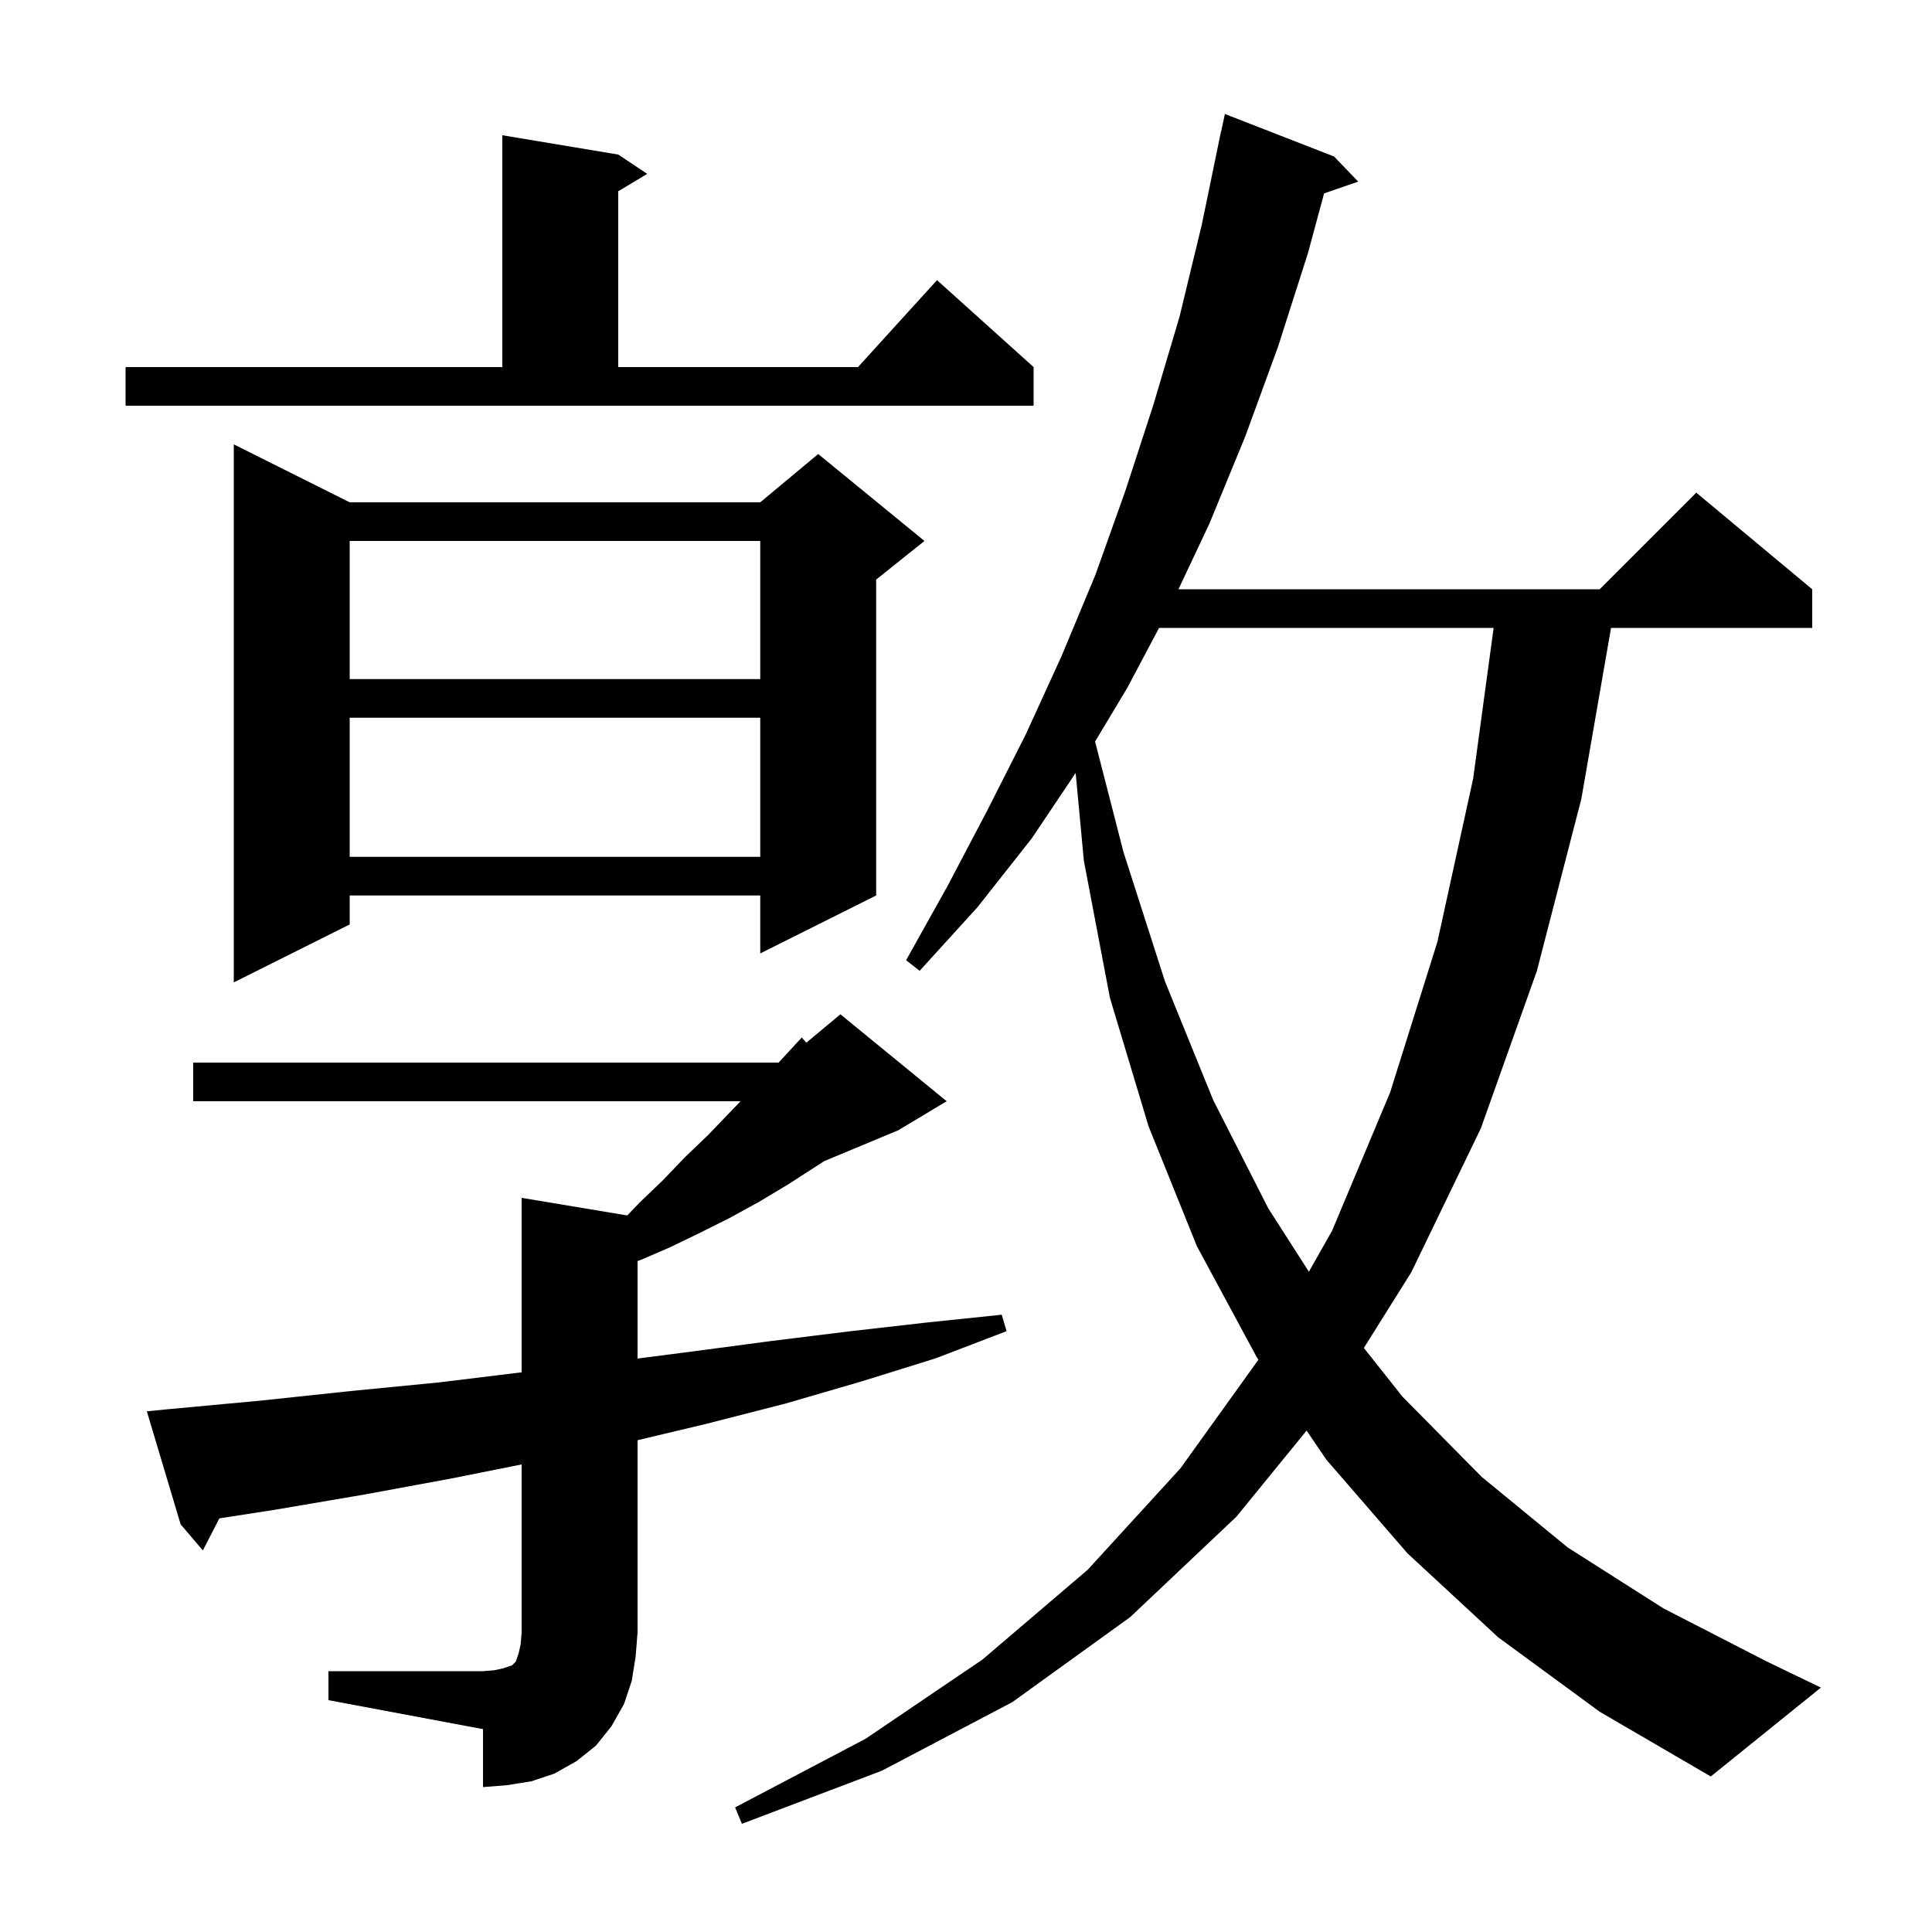 <svg xmlns="http://www.w3.org/2000/svg" xmlns:xlink="http://www.w3.org/1999/xlink" version="1.1" baseProfile="full" viewBox="0 0 200 200" width="200" height="200"><g fill="currentColor"><path d="M 155.1 169.5 L 145.7 160.8 L 137.3 151.1 L 135.259 148.095 L 128.0 157.0 L 117.0 167.4 L 104.8 176.2 L 91.3 183.3 L 76.8 188.8 L 76.1 187.1 L 89.6 180.0 L 101.7 171.8 L 112.6 162.5 L 122.2 152.0 L 130.273 140.755 L 130.1 140.5 L 123.9 129.0 L 118.9 116.6 L 114.9 103.3 L 112.2 89.1 L 111.352 80.016 L 106.8 86.8 L 101.2 93.9 L 95.2 100.5 L 93.8 99.4 L 98.1 91.7 L 102.2 83.9 L 106.2 76.0 L 109.9 67.9 L 113.4 59.5 L 116.5 50.8 L 119.4 41.9 L 122.1 32.8 L 124.4 23.3 L 126.4 13.6 L 126.414 13.603 L 126.8 11.8 L 138.1 16.2 L 140.6 18.8 L 137.069 20.02 L 135.4 26.2 L 132.3 35.9 L 128.9 45.2 L 125.2 54.2 L 121.995 61.0 L 165.6 61.0 L 175.6 51.0 L 187.6 61.0 L 187.6 65.0 L 166.774 65.0 L 163.7 82.7 L 159.1 100.5 L 153.3 116.8 L 146.1 131.7 L 141.185 139.54 L 145.2 144.6 L 153.4 152.9 L 162.3 160.2 L 172.2 166.5 L 182.9 172.0 L 188.5 174.7 L 177.1 183.9 L 165.6 177.2 Z M 34.0 173.0 L 50.0 173.0 L 51.2 172.9 L 52.1 172.7 L 53.0 172.4 L 53.4 172.0 L 53.7 171.1 L 53.9 170.2 L 54.0 169.0 L 54.0 151.6 L 47.0 153.0 L 37.8 154.7 L 28.4 156.3 L 22.712 157.18 L 21.0 160.5 L 18.7 157.8 L 15.2 146.1 L 17.2 145.9 L 26.9 145.0 L 36.3 144.0 L 45.5 143.1 L 54.0 142.061 L 54.0 124.0 L 64.935 125.823 L 66.2 124.5 L 68.6 122.2 L 70.9 119.8 L 73.3 117.5 L 76.66 114.0 L 20.0 114.0 L 20.0 110.0 L 80.6 110.0 L 83.0 107.4 L 83.47 107.942 L 87.0 105.0 L 98.0 114.0 L 93.0 117.0 L 85.32 120.2 L 81.6 122.6 L 78.6 124.4 L 75.5 126.1 L 72.5 127.6 L 69.4 129.1 L 66.4 130.4 L 66.0 130.542 L 66.0 140.638 L 71.7 139.9 L 80.0 138.8 L 88.1 137.8 L 96.0 136.9 L 103.7 136.1 L 104.2 137.8 L 96.9 140.6 L 89.2 143.0 L 81.3 145.3 L 73.1 147.4 L 66.0 149.09 L 66.0 169.0 L 65.8 171.5 L 65.4 174.0 L 64.6 176.4 L 63.3 178.7 L 61.7 180.7 L 59.7 182.3 L 57.4 183.6 L 55.0 184.4 L 52.5 184.8 L 50.0 185.0 L 50.0 179.0 L 34.0 176.0 Z M 119.987 65.0 L 116.7 71.2 L 113.362 76.764 L 116.3 88.2 L 120.6 101.6 L 125.6 113.9 L 131.3 125.1 L 135.496 131.648 L 137.9 127.4 L 143.9 113.1 L 148.8 97.5 L 152.5 80.6 L 154.62 65.0 Z M 36.2 52.0 L 78.7 52.0 L 84.7 47.0 L 95.7 56.0 L 90.7 60.0 L 90.7 92.7 L 78.7 98.7 L 78.7 92.7 L 36.2 92.7 L 36.2 95.7 L 24.2 101.7 L 24.2 46.0 Z M 36.2 74.3 L 36.2 88.7 L 78.7 88.7 L 78.7 74.3 Z M 36.2 56.0 L 36.2 70.3 L 78.7 70.3 L 78.7 56.0 Z M 13.0 38.0 L 52.0 38.0 L 52.0 14.0 L 64.0 16.0 L 67.0 18.0 L 64.0 19.8 L 64.0 38.0 L 88.818 38.0 L 97.0 29.0 L 107.0 38.0 L 107.0 42.0 L 13.0 42.0 Z "/></g></svg>